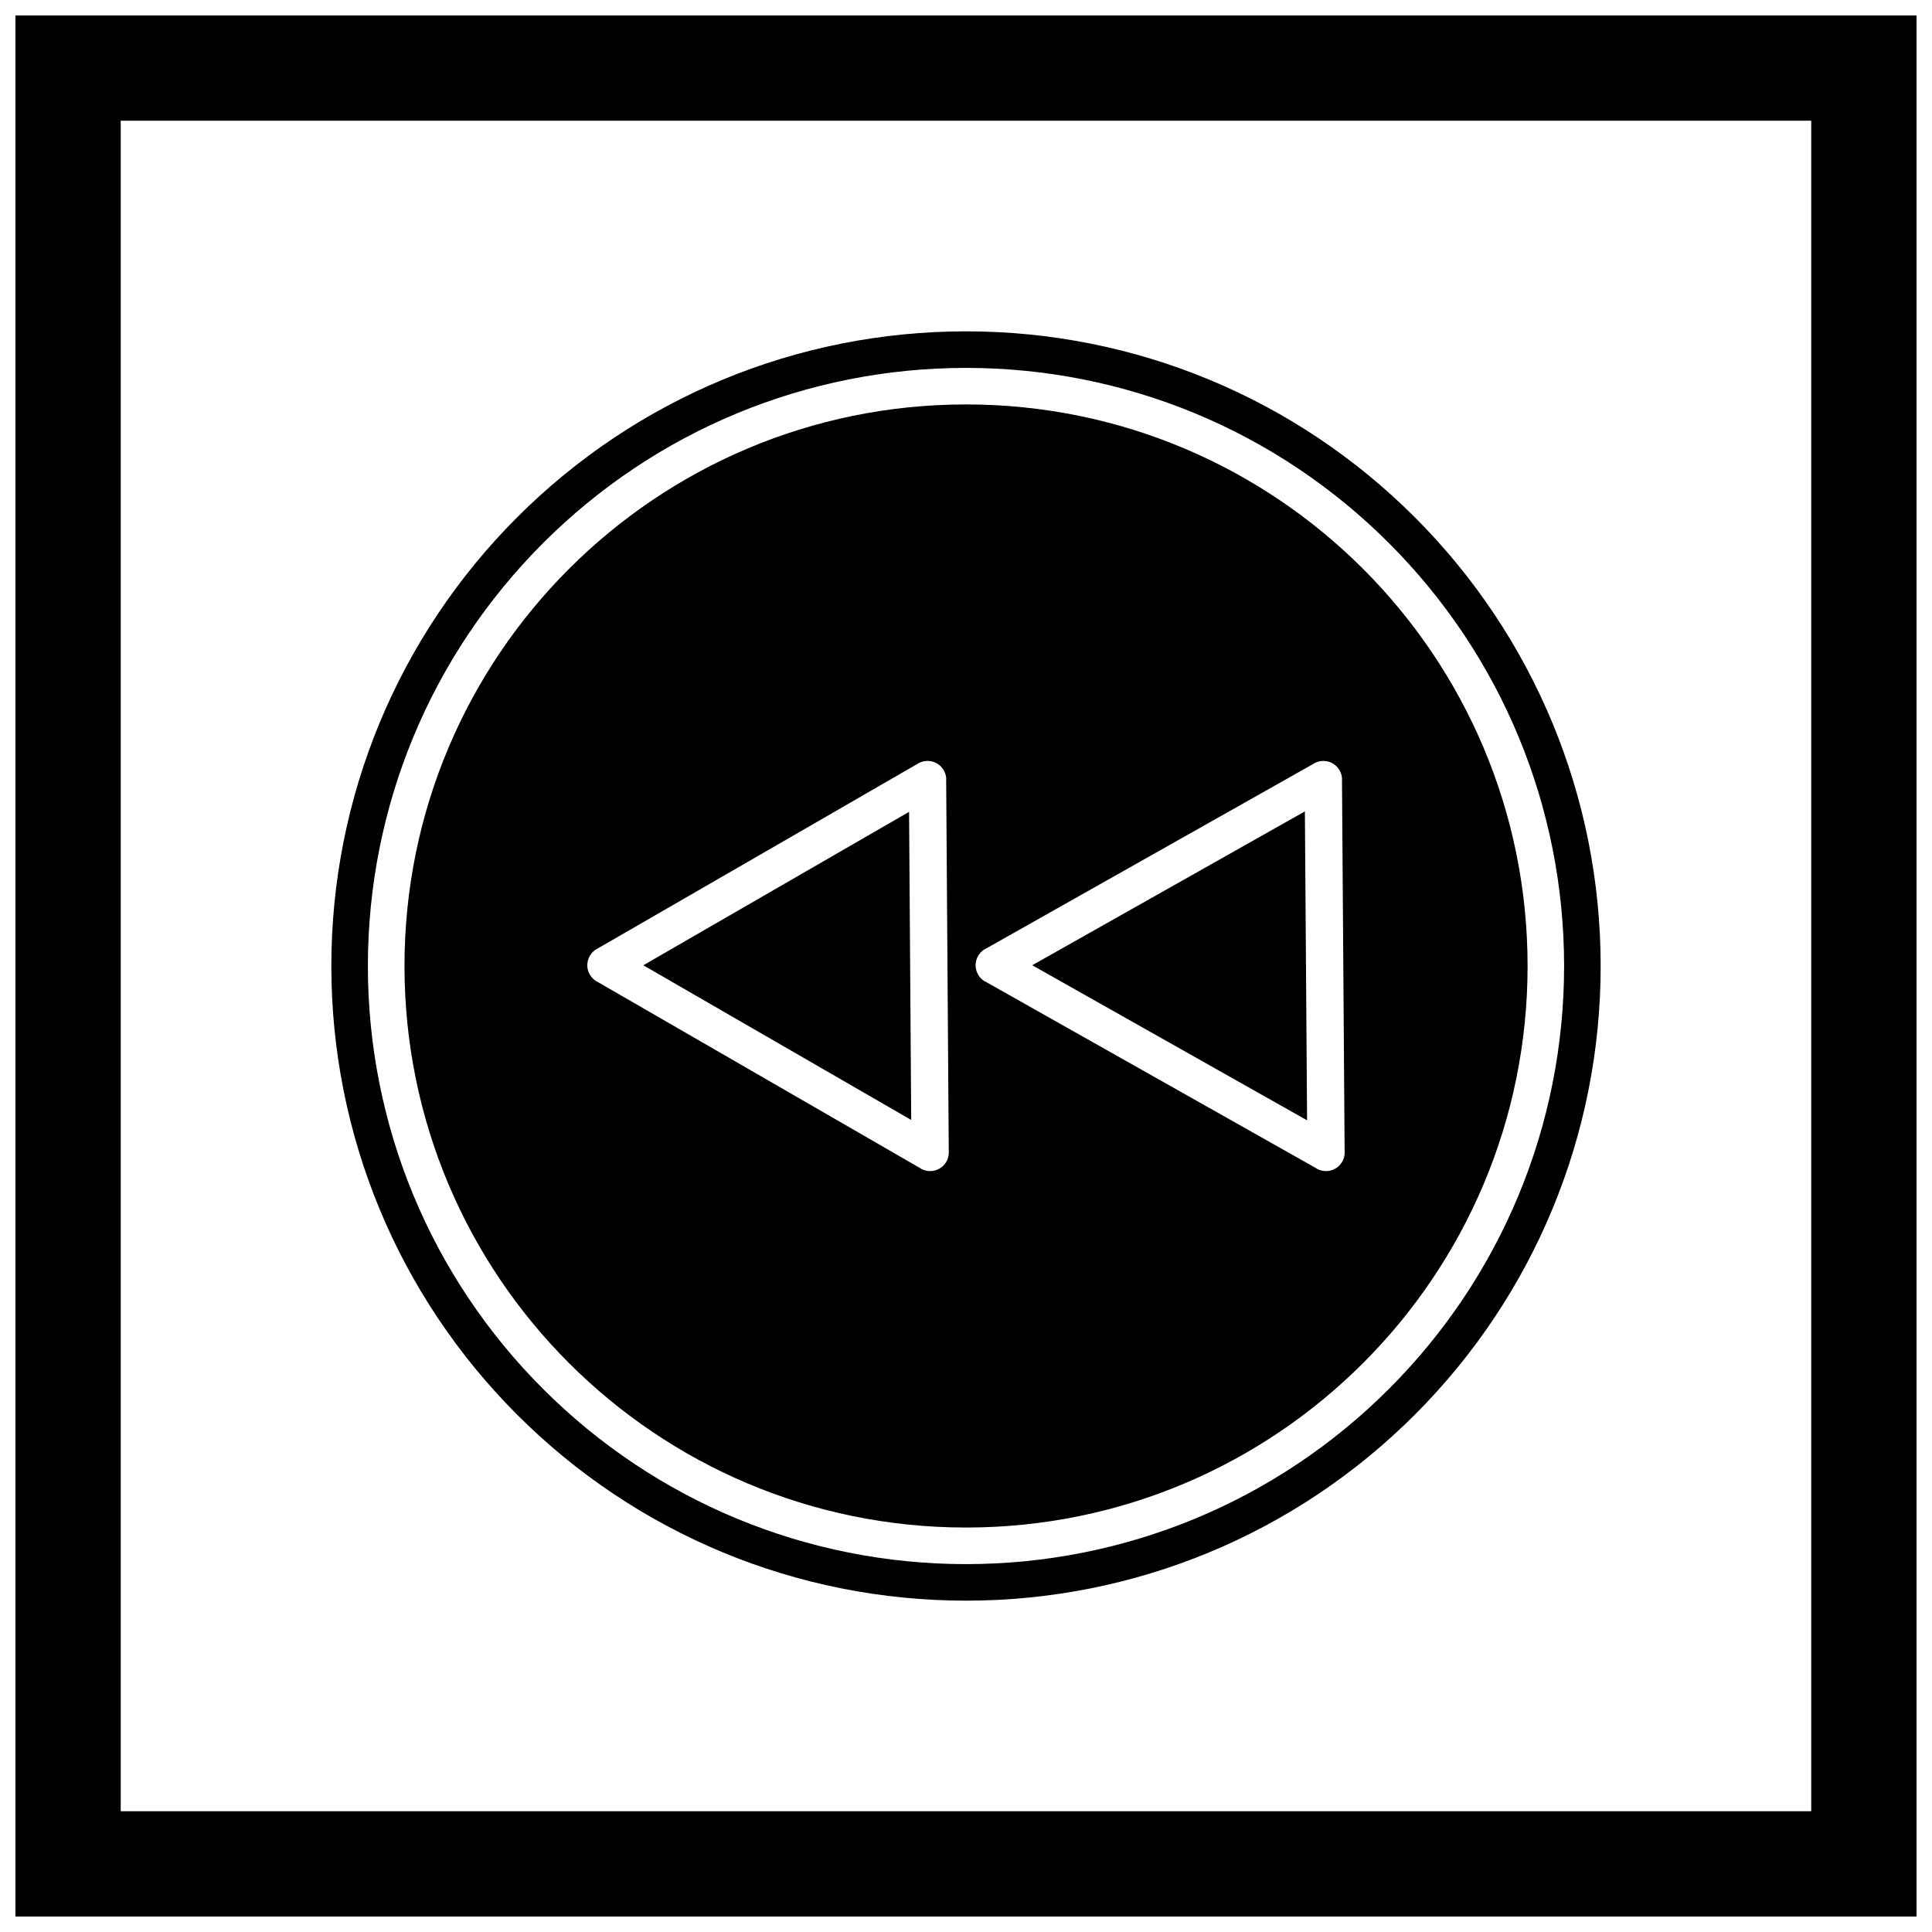 <?xml version="1.0" encoding="UTF-8"?>
<!-- Uploaded to: SVG Repo, www.svgrepo.com, Generator: SVG Repo Mixer Tools -->
<svg width="800px" height="800px" version="1.1" viewBox="144 144 512 512" xmlns="http://www.w3.org/2000/svg">
 <defs>
  <clipPath id="a">
   <path d="m148.09 148.09h503.81v503.81h-503.81z"/>
  </clipPath>
 </defs>
 <g clip-path="url(#a)">
  <path d="m148.09 148.09h503.81v503.81h-503.81zm27.902 27.902h448v448h-448z" fill-rule="evenodd"/>
 </g>
 <path d="m405.09 395.5 86.762-48.949c0.797-0.559 1.766-0.891 2.812-0.898 2.738-0.02 4.977 2.188 4.996 4.926l-0.02 0.016 0.699 98.32c0.094 0.977-0.098 1.992-0.617 2.91-1.348 2.387-4.371 3.231-6.758 1.883l0.012-0.02-87.465-49.348c-0.949-0.418-1.773-1.133-2.32-2.102-1.348-2.387-0.504-5.41 1.883-6.758zm-102.96 0.016 84.898-49.016c0.781-0.531 1.727-0.84 2.742-0.848 2.738-0.02 4.977 2.188 4.996 4.926l-0.02 0.016 0.684 98.32c0.098 0.992-0.105 2.027-0.641 2.957-1.371 2.371-4.402 3.188-6.777 1.816l0.012-0.02-85.484-49.355c-0.906-0.414-1.695-1.102-2.231-2.031-1.371-2.371-0.559-5.406 1.816-6.777zm203.11-100.75c-26.93-26.93-64.137-43.586-105.23-43.586s-78.301 16.656-105.23 43.586c-26.93 26.93-43.586 64.137-43.586 105.23s16.656 78.301 43.586 105.23c26.93 26.93 64.137 43.586 105.23 43.586s78.301-16.656 105.23-43.586c26.93-26.93 43.586-64.137 43.586-105.23s-16.656-78.301-43.586-105.23z" fill-rule="evenodd"/>
 <path d="m385.48 440.8-0.566-81.652-70.43 40.66z" fill-rule="evenodd"/>
 <path d="m417.55 399.8 72.84 41.098-0.582-81.867z" fill-rule="evenodd"/>
 <path d="m518.93 281.07c31.633 31.633 49.262 74.195 49.262 118.93 0 44.734-17.633 87.301-49.262 118.93-31.633 31.633-74.195 49.262-118.93 49.262-44.734 0-87.301-17.633-118.93-49.262-31.633-31.633-49.262-74.195-49.262-118.93 0-44.734 17.633-87.301 49.262-118.93 31.633-31.633 74.195-49.262 118.93-49.262 44.734 0 87.301 17.633 118.93 49.262zm-6.852 6.852c-29.812-29.812-69.918-46.426-112.08-46.426-42.16 0-82.27 16.613-112.08 46.426s-46.426 69.918-46.426 112.08c0 42.16 16.613 82.27 46.426 112.08s69.918 46.426 112.08 46.426c42.16 0 82.27-16.613 112.08-46.426s46.426-69.918 46.426-112.08c0-42.16-16.613-82.27-46.426-112.08z" fill-rule="evenodd"/>
</svg>